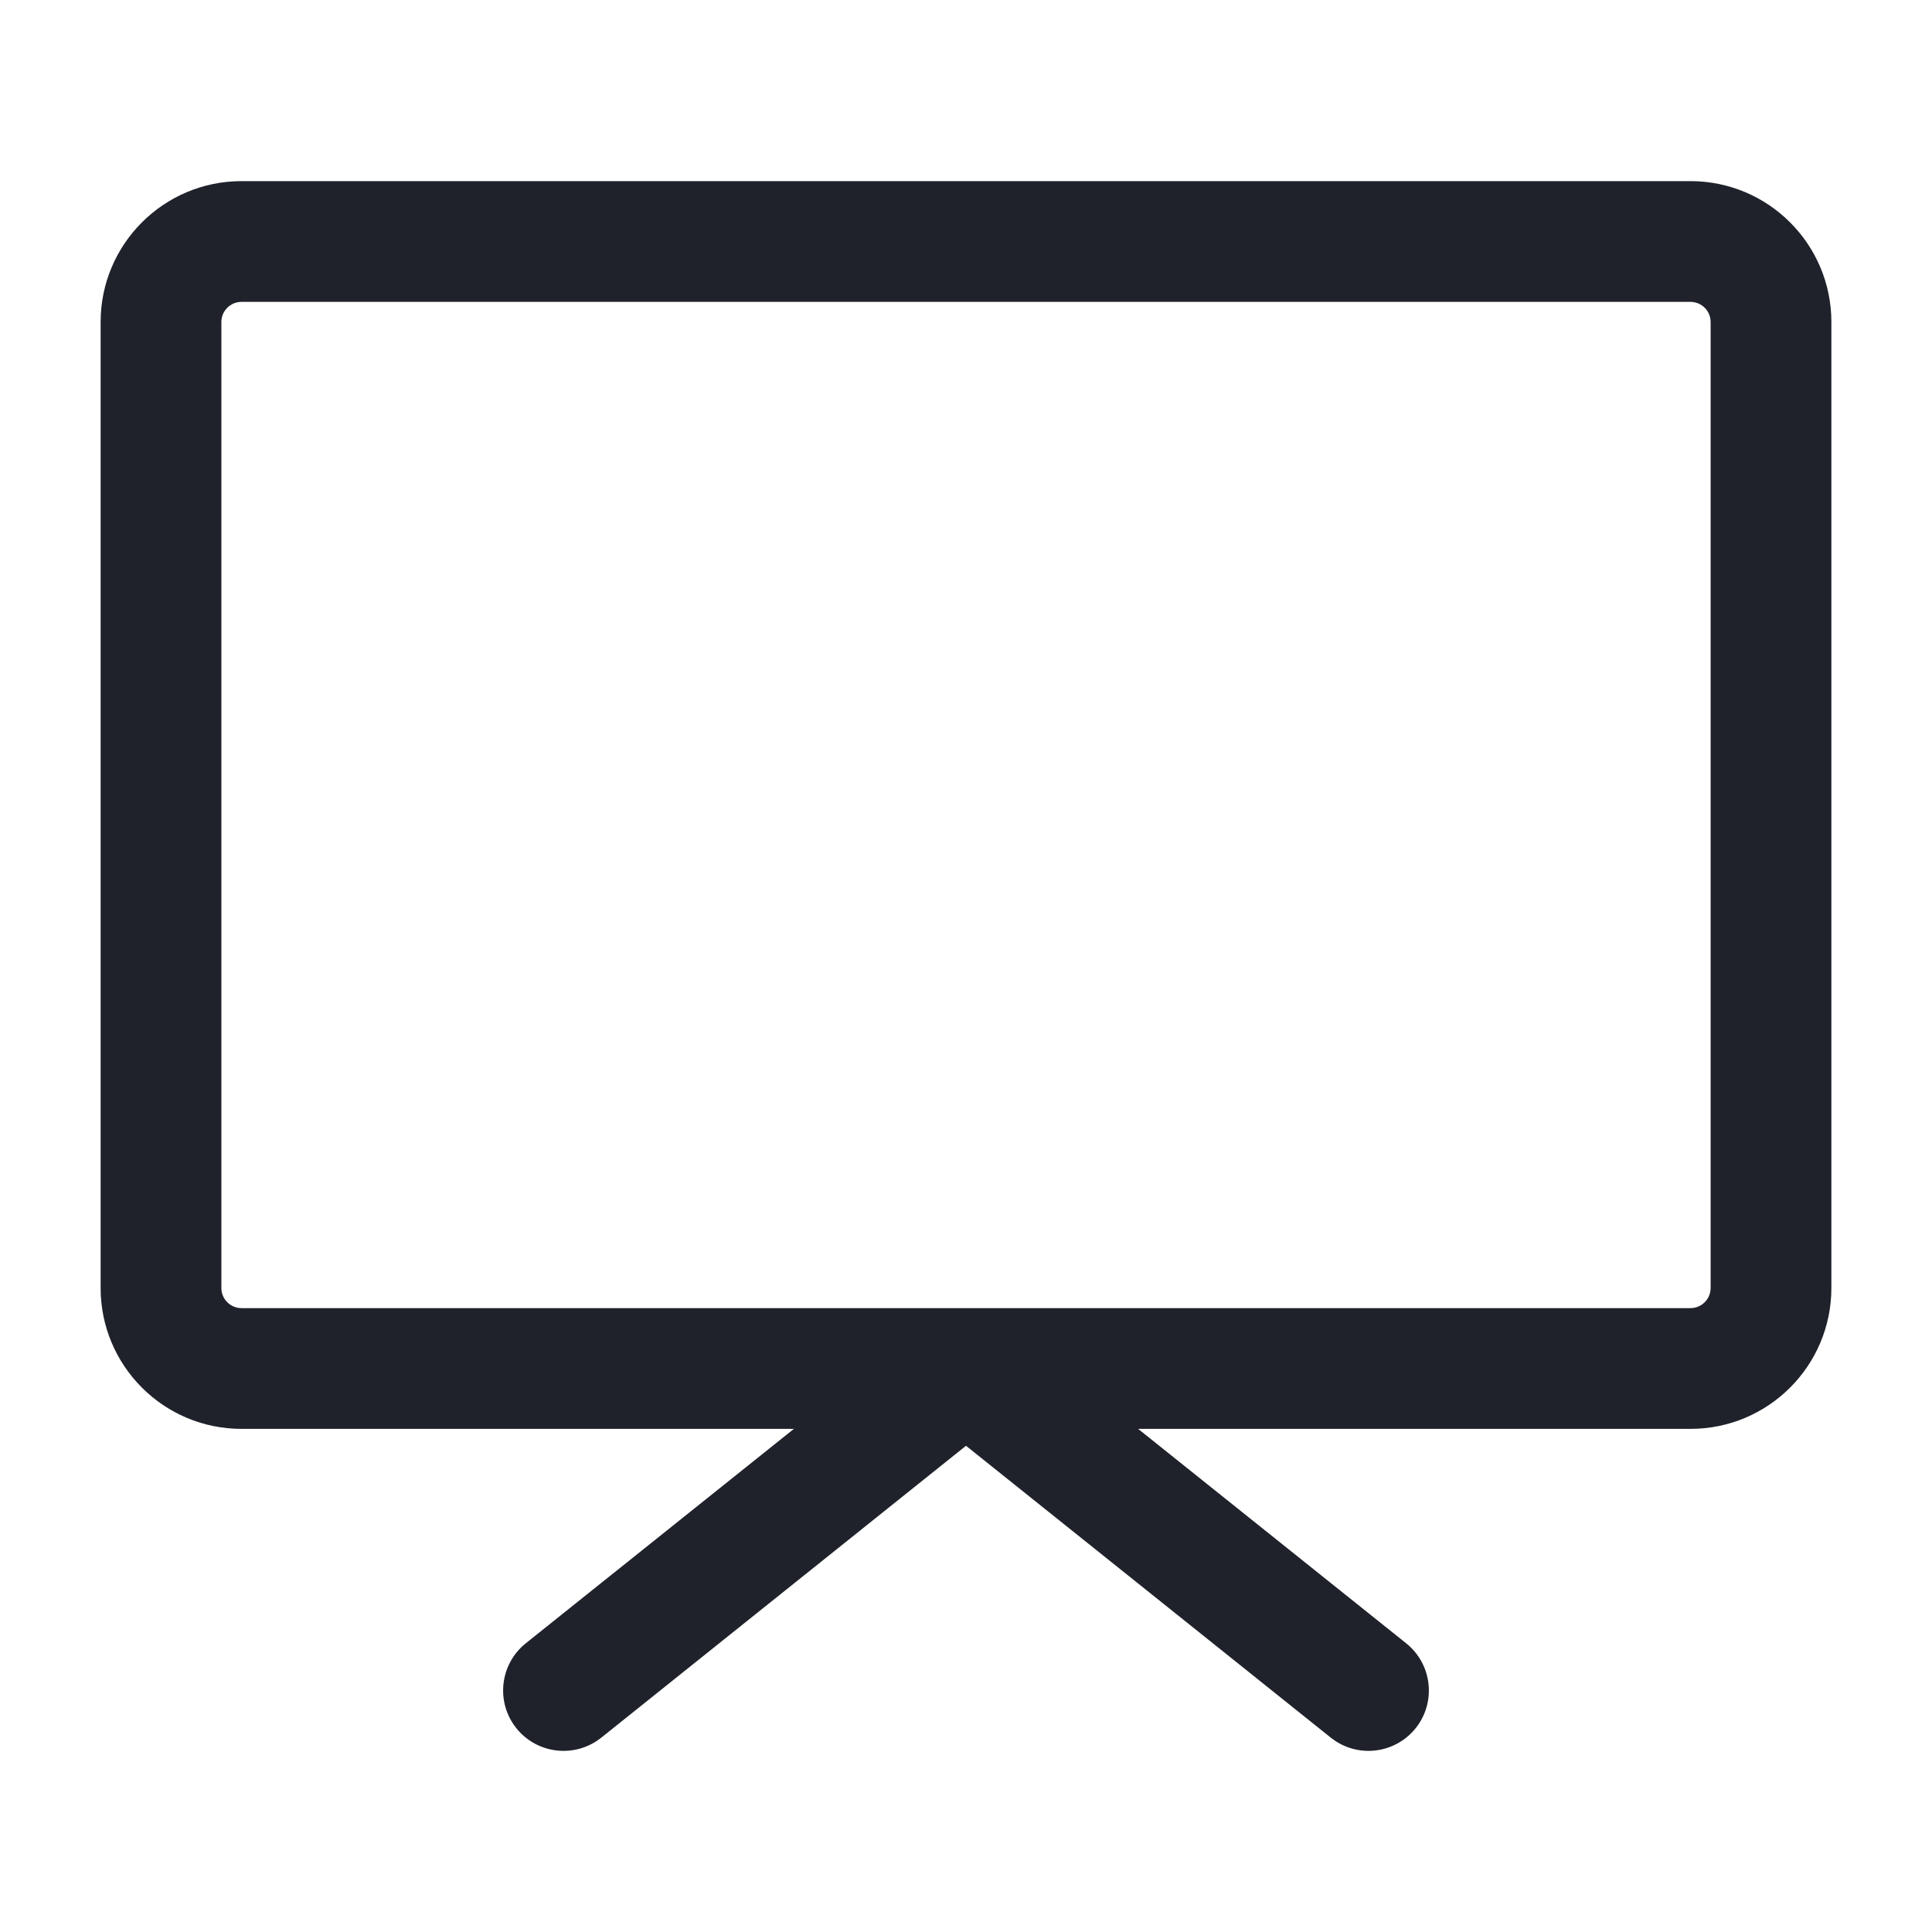 <svg width="24" height="24" viewBox="0 0 24 24" fill="none" xmlns="http://www.w3.org/2000/svg">
<path fill-rule="evenodd" clip-rule="evenodd" d="M3 2.25C2.034 2.25 1.25 3.034 1.25 4V16C1.25 16.966 2.034 17.75 3 17.75H9.862L6.531 20.414C6.208 20.673 6.156 21.145 6.414 21.468C6.673 21.792 7.145 21.844 7.469 21.586L12 17.96L16.532 21.586C16.855 21.844 17.327 21.792 17.586 21.468C17.844 21.145 17.792 20.673 17.468 20.414L14.138 17.75H21C21.966 17.75 22.75 16.966 22.75 16V4C22.75 3.034 21.966 2.25 21 2.25H3ZM12 16.25H21C21.138 16.25 21.25 16.138 21.25 16V4C21.25 3.862 21.138 3.75 21 3.75H3C2.862 3.75 2.75 3.862 2.75 4V16C2.75 16.138 2.862 16.25 3 16.25H12Z" fill="#1F222B"/>
</svg>
